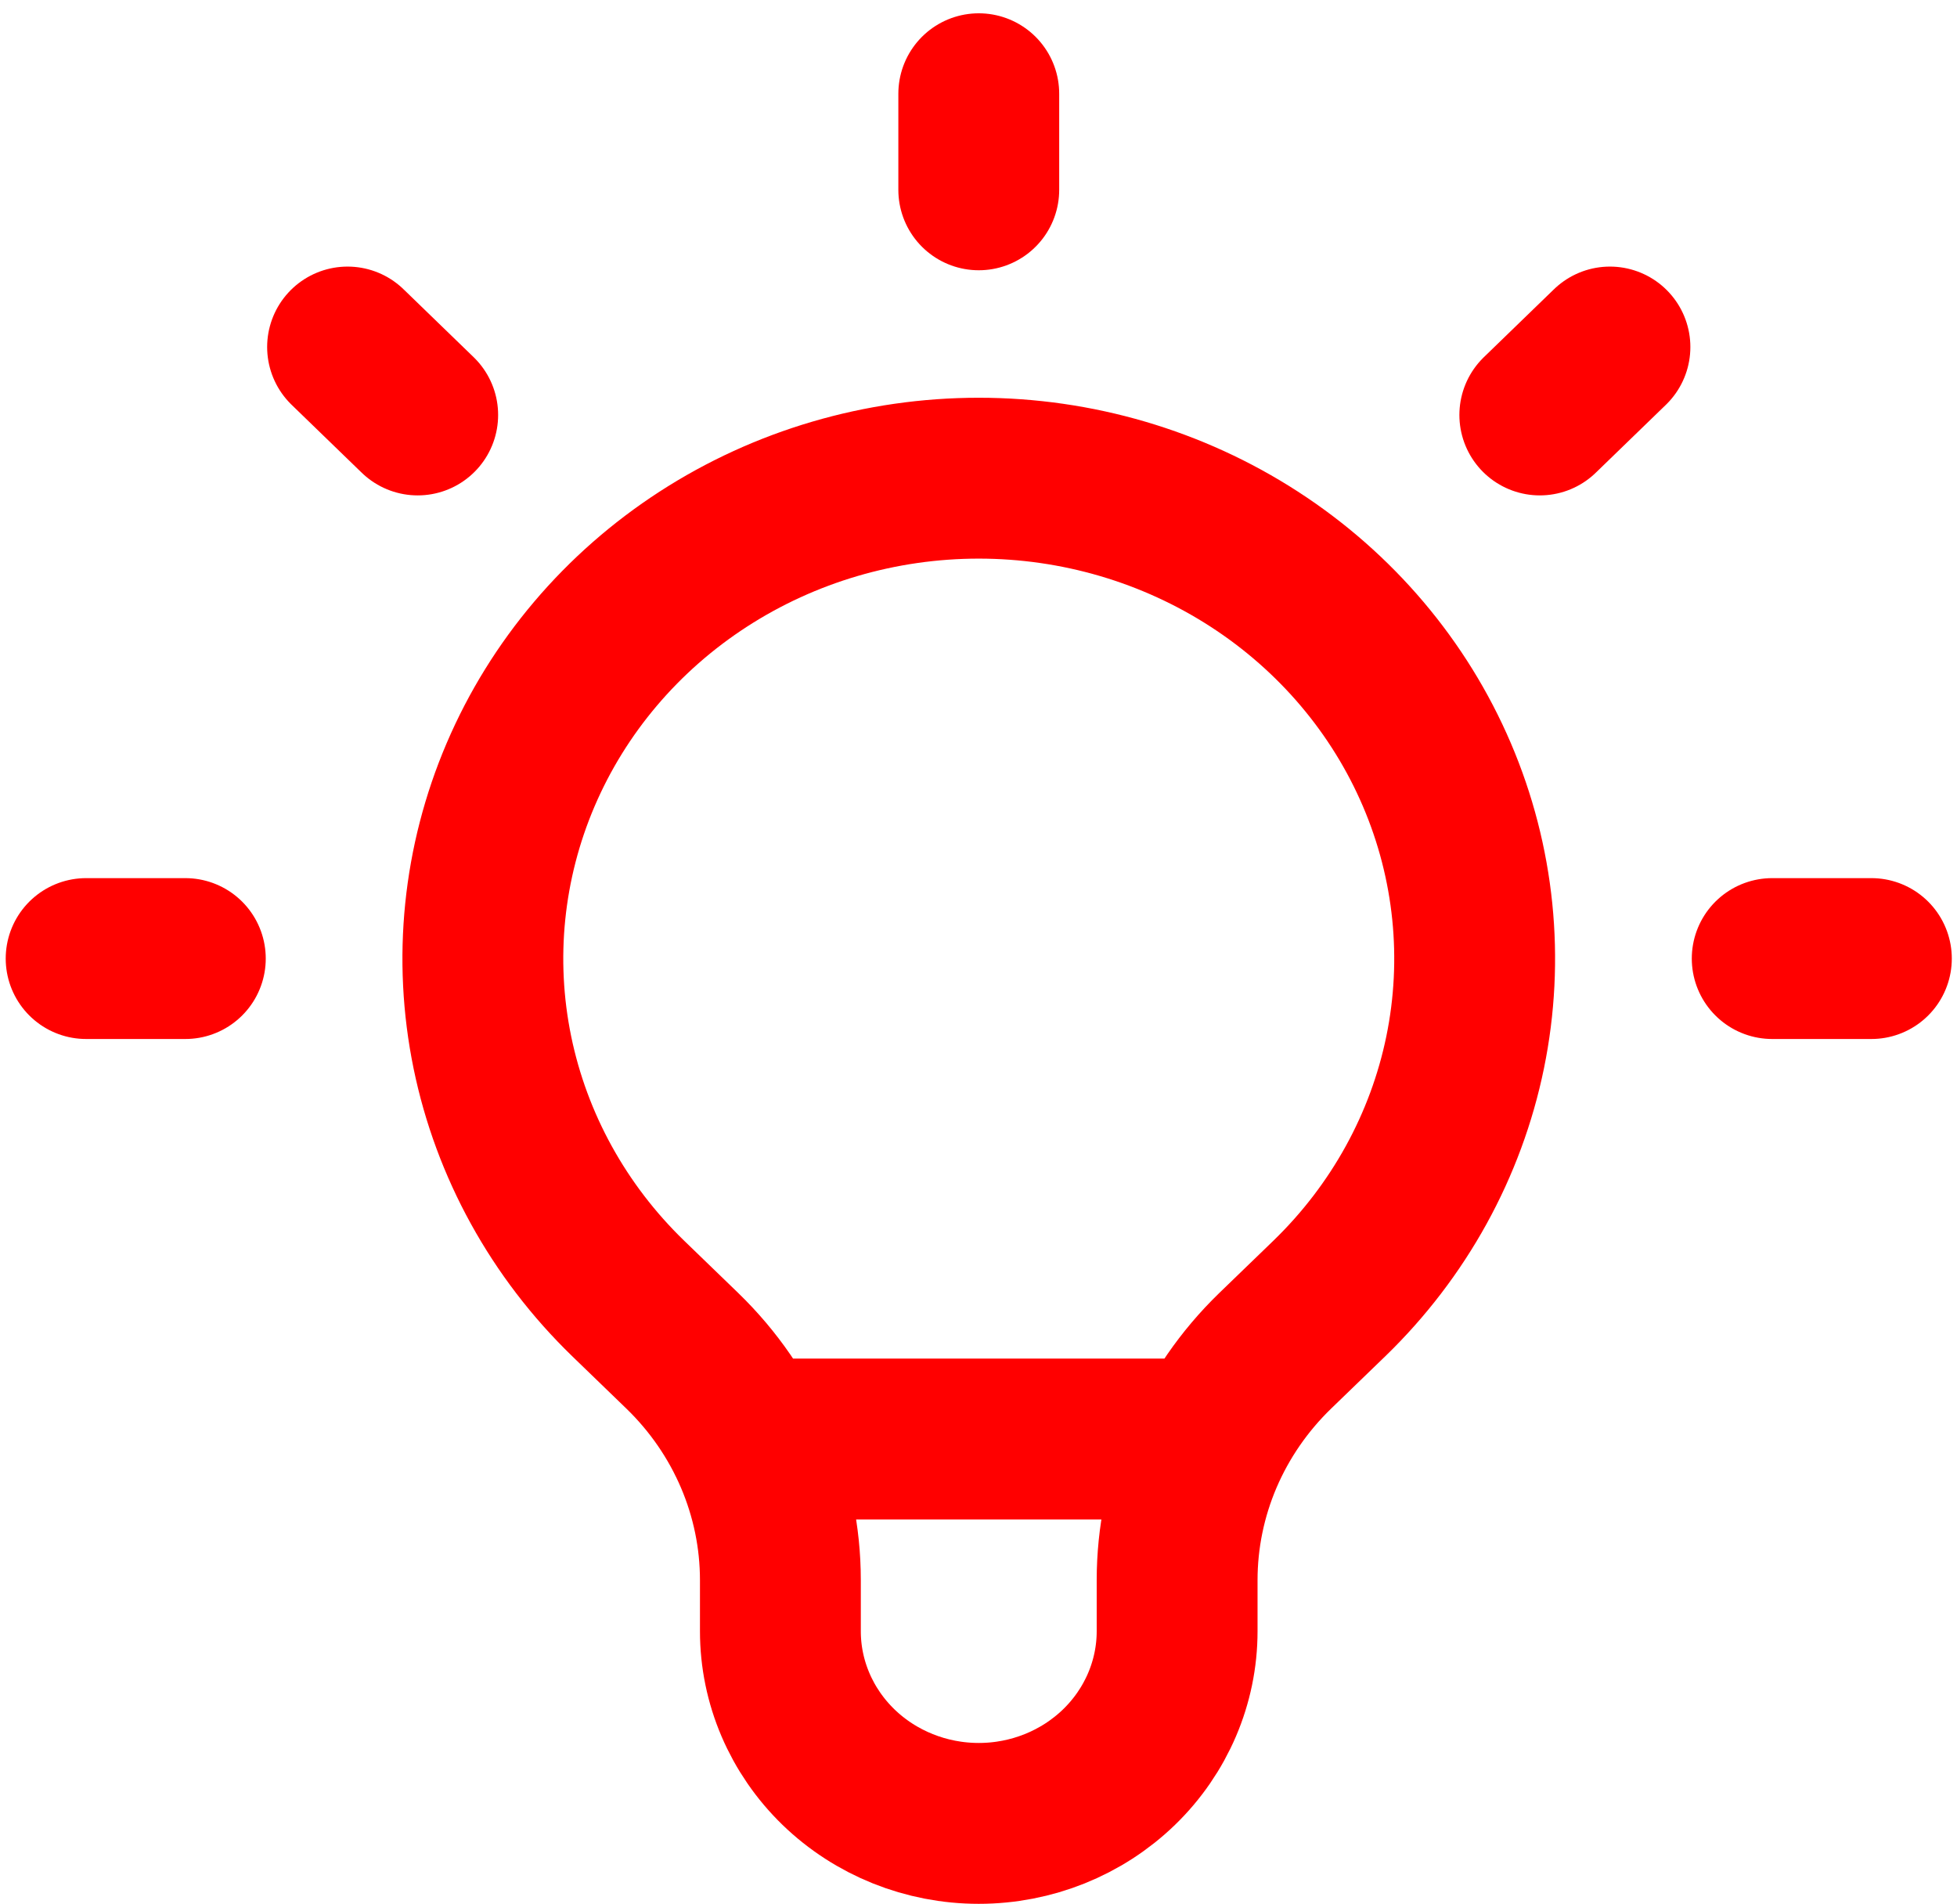 <svg xmlns="http://www.w3.org/2000/svg" fill="none" viewBox="0 0 73 71" height="71" width="73">
<path stroke-linejoin="round" stroke-linecap="round" stroke-width="6" stroke="#FF0000" d="M27.863 53.672H45.152M36.51 3.496V7.08M60.054 12.943L57.438 15.477M69.806 35.752H66.107M6.913 35.752H3.213M15.581 15.477L12.965 12.943M23.428 48.425C20.841 45.919 19.08 42.725 18.366 39.249C17.653 35.773 18.02 32.17 19.42 28.896C20.82 25.622 23.191 22.824 26.233 20.855C29.275 18.886 32.851 17.835 36.51 17.835C40.168 17.835 43.744 18.886 46.786 20.855C49.828 22.824 52.199 25.622 53.599 28.896C54.999 32.17 55.366 35.773 54.653 39.249C53.939 42.725 52.178 45.919 49.592 48.425L47.564 50.385C46.405 51.508 45.486 52.842 44.858 54.309C44.231 55.776 43.909 57.349 43.909 58.937V60.84C43.909 62.741 43.129 64.564 41.742 65.909C40.354 67.253 38.472 68.008 36.51 68.008C34.547 68.008 32.665 67.253 31.277 65.909C29.89 64.564 29.11 62.741 29.11 60.84V58.937C29.11 55.729 27.793 52.65 25.455 50.385L23.428 48.425Z"></path>
</svg>
